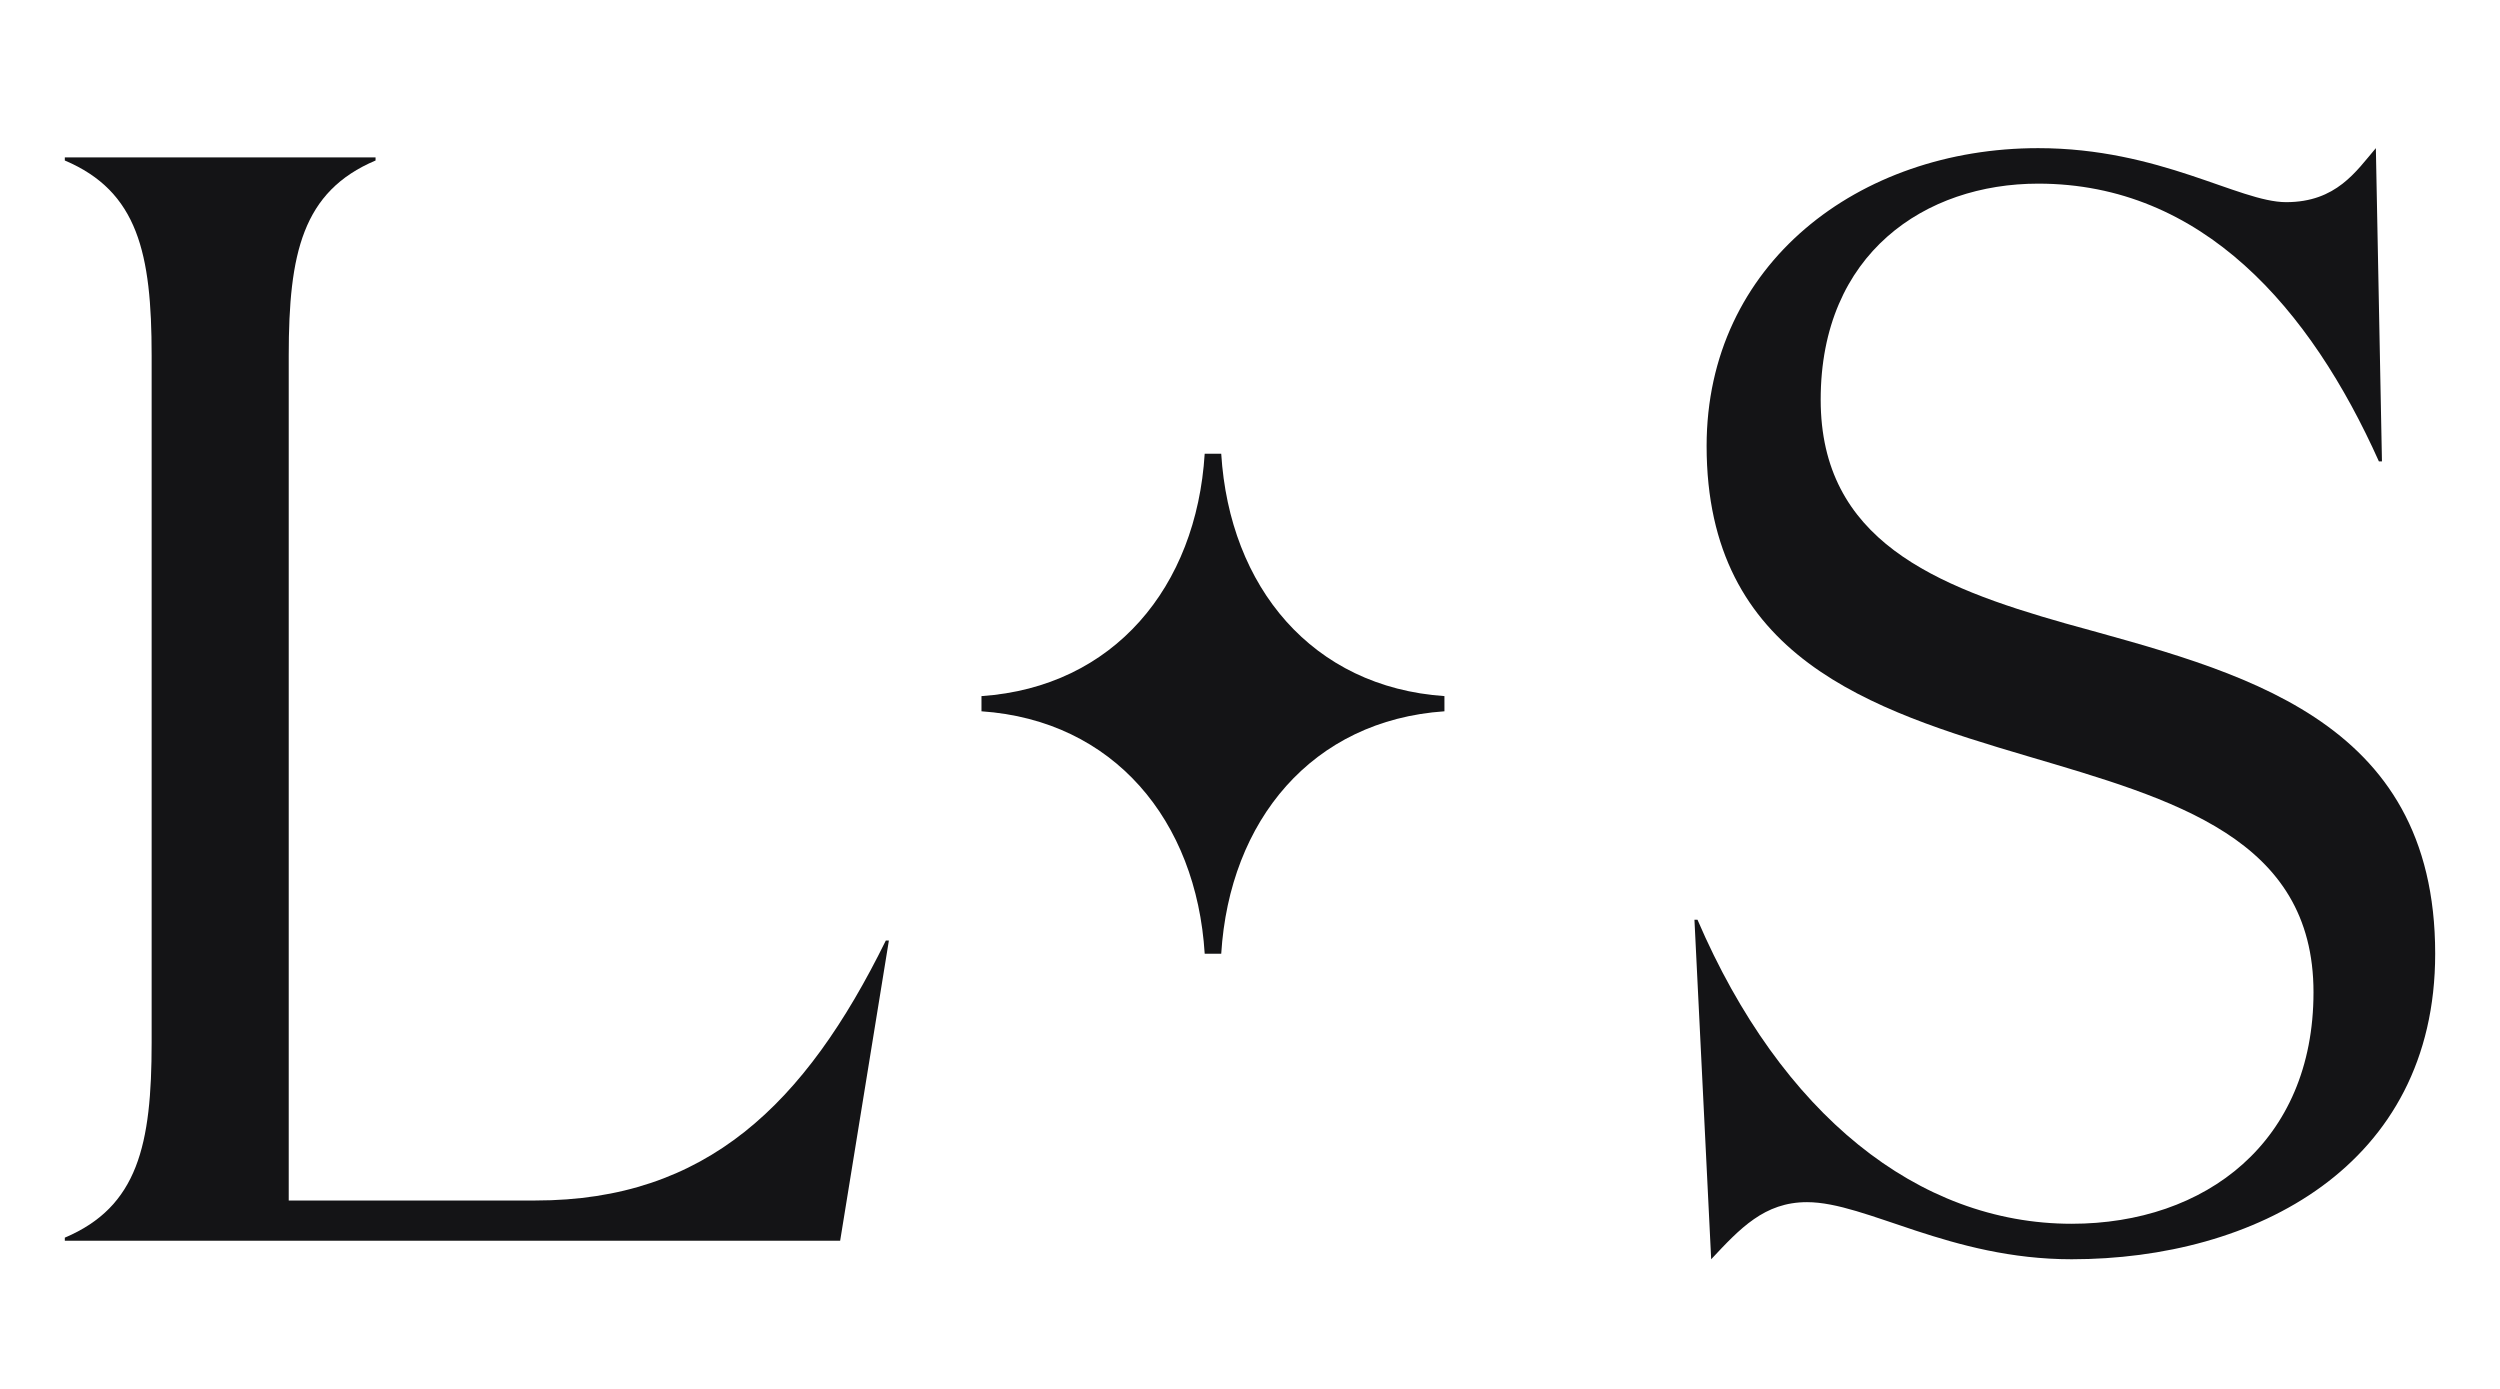 <?xml version="1.0" encoding="UTF-8"?> <svg xmlns="http://www.w3.org/2000/svg" width="270" height="150" viewBox="0 0 270 150" fill="none"> <path d="M106 75.18V76.82C120.286 77.801 129.215 88.601 130.107 103H131.893C132.785 88.601 141.714 77.801 156 76.82L155.999 75.18C141.713 74.199 132.785 63.399 131.892 49H130.107C129.215 63.399 120.286 74.199 106 75.18Z" fill="#141416"></path> <path d="M220.125 19.833C207.969 19.833 196.634 27.333 196.634 43.167C196.634 58.333 208.955 63.333 223.082 67.333C241.645 72.5 263 77.333 263 103C263 126 243.452 136 223.739 136C210.598 136 201.563 129.833 195.156 129.833C190.556 129.833 187.928 132.667 184.807 136L183 99.333H183.329C192.363 120.333 207.148 132.167 223.739 132.167C238.195 132.167 249.858 123.333 249.858 107.167C249.858 90.5 234.745 86.333 218.975 81.667C202.055 76.667 184.314 71 184.314 48.167C184.314 28.5 200.741 16 220.125 16C233.267 16 241.809 21.833 246.901 21.833C252.322 21.833 254.458 18.5 256.593 16L257.251 49.833H256.922C249.53 33.333 237.867 19.833 220.125 19.833Z" fill="#141416"></path> <path d="M7 17H40.56V17.334C32.664 20.677 31.183 27.363 31.183 38.394V129.654H57.834C76.259 129.654 86.952 119.291 95.671 101.574H96L90.736 134H7V133.666C14.896 130.323 16.377 123.637 16.377 112.606V38.394C16.377 27.363 14.896 20.677 7 17.334V17Z" fill="#141416"></path> </svg> 